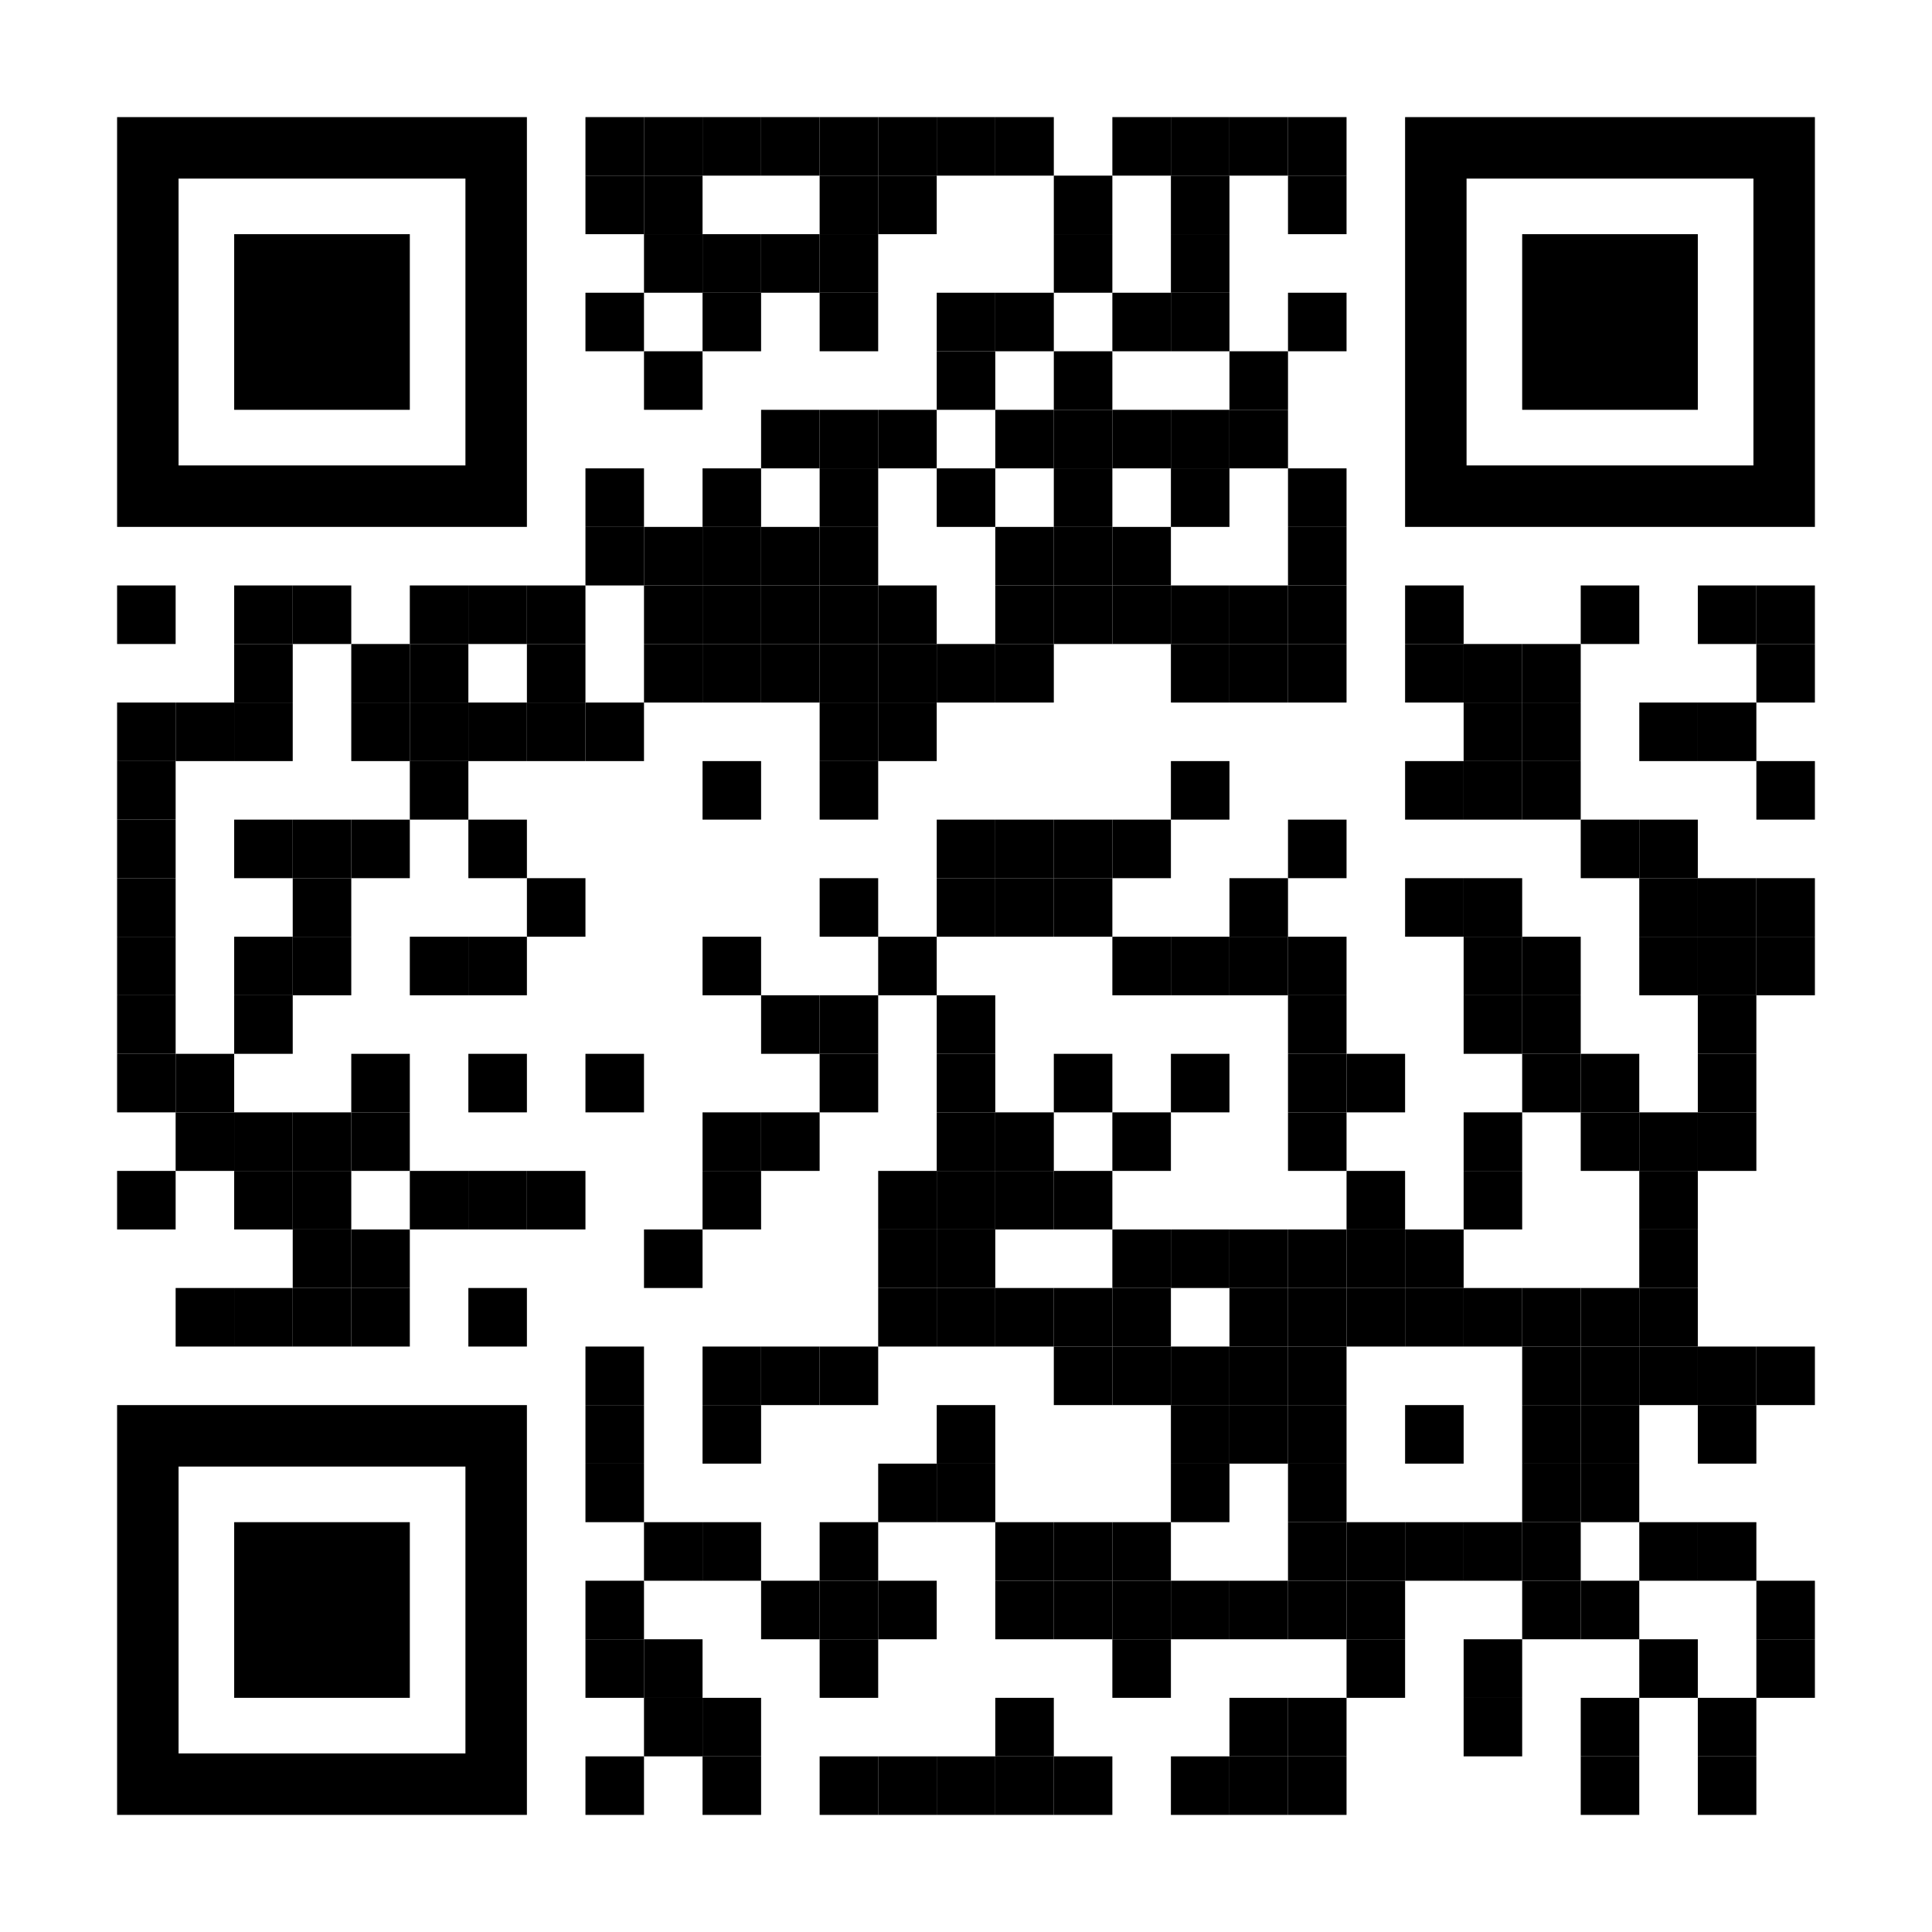<?xml version="1.0" encoding="utf-8"?>
<!DOCTYPE svg PUBLIC "-//W3C//DTD SVG 1.1//EN" "http://www.w3.org/Graphics/SVG/1.1/DTD/svg11.dtd">
<svg version="1.1" id="Layer_1" xmlns="http://www.w3.org/2000/svg" xmlns:xlink="http://www.w3.org/1999/xlink" x="0px" y="0px"
width="825px" height="825px" viewBox="0 0 825 825" enable-background="new 0 0 825 825" xml:space="preserve">
<rect x="0" y="0" width="825" height="825" fill="rgb(255,255,255)" /><g transform="translate(50,50)"><g transform="translate(200,0) scale(0.25,0.25)"><g transform="" style="fill: rgb(0, 0, 0);">
<rect width="100" height="100"/>
</g></g><g transform="translate(225,0) scale(0.25,0.25)"><g transform="" style="fill: rgb(0, 0, 0);">
<rect width="100" height="100"/>
</g></g><g transform="translate(250,0) scale(0.25,0.25)"><g transform="" style="fill: rgb(0, 0, 0);">
<rect width="100" height="100"/>
</g></g><g transform="translate(275,0) scale(0.25,0.25)"><g transform="" style="fill: rgb(0, 0, 0);">
<rect width="100" height="100"/>
</g></g><g transform="translate(300,0) scale(0.25,0.25)"><g transform="" style="fill: rgb(0, 0, 0);">
<rect width="100" height="100"/>
</g></g><g transform="translate(325,0) scale(0.25,0.25)"><g transform="" style="fill: rgb(0, 0, 0);">
<rect width="100" height="100"/>
</g></g><g transform="translate(350,0) scale(0.25,0.25)"><g transform="" style="fill: rgb(0, 0, 0);">
<rect width="100" height="100"/>
</g></g><g transform="translate(375,0) scale(0.25,0.25)"><g transform="" style="fill: rgb(0, 0, 0);">
<rect width="100" height="100"/>
</g></g><g transform="translate(425,0) scale(0.25,0.25)"><g transform="" style="fill: rgb(0, 0, 0);">
<rect width="100" height="100"/>
</g></g><g transform="translate(450,0) scale(0.25,0.25)"><g transform="" style="fill: rgb(0, 0, 0);">
<rect width="100" height="100"/>
</g></g><g transform="translate(475,0) scale(0.25,0.25)"><g transform="" style="fill: rgb(0, 0, 0);">
<rect width="100" height="100"/>
</g></g><g transform="translate(500,0) scale(0.25,0.25)"><g transform="" style="fill: rgb(0, 0, 0);">
<rect width="100" height="100"/>
</g></g><g transform="translate(200,25) scale(0.25,0.25)"><g transform="" style="fill: rgb(0, 0, 0);">
<rect width="100" height="100"/>
</g></g><g transform="translate(225,25) scale(0.25,0.25)"><g transform="" style="fill: rgb(0, 0, 0);">
<rect width="100" height="100"/>
</g></g><g transform="translate(300,25) scale(0.25,0.25)"><g transform="" style="fill: rgb(0, 0, 0);">
<rect width="100" height="100"/>
</g></g><g transform="translate(325,25) scale(0.25,0.25)"><g transform="" style="fill: rgb(0, 0, 0);">
<rect width="100" height="100"/>
</g></g><g transform="translate(400,25) scale(0.25,0.25)"><g transform="" style="fill: rgb(0, 0, 0);">
<rect width="100" height="100"/>
</g></g><g transform="translate(450,25) scale(0.25,0.25)"><g transform="" style="fill: rgb(0, 0, 0);">
<rect width="100" height="100"/>
</g></g><g transform="translate(500,25) scale(0.25,0.25)"><g transform="" style="fill: rgb(0, 0, 0);">
<rect width="100" height="100"/>
</g></g><g transform="translate(225,50) scale(0.25,0.25)"><g transform="" style="fill: rgb(0, 0, 0);">
<rect width="100" height="100"/>
</g></g><g transform="translate(250,50) scale(0.25,0.25)"><g transform="" style="fill: rgb(0, 0, 0);">
<rect width="100" height="100"/>
</g></g><g transform="translate(275,50) scale(0.25,0.25)"><g transform="" style="fill: rgb(0, 0, 0);">
<rect width="100" height="100"/>
</g></g><g transform="translate(300,50) scale(0.25,0.25)"><g transform="" style="fill: rgb(0, 0, 0);">
<rect width="100" height="100"/>
</g></g><g transform="translate(400,50) scale(0.25,0.25)"><g transform="" style="fill: rgb(0, 0, 0);">
<rect width="100" height="100"/>
</g></g><g transform="translate(450,50) scale(0.25,0.25)"><g transform="" style="fill: rgb(0, 0, 0);">
<rect width="100" height="100"/>
</g></g><g transform="translate(200,75) scale(0.25,0.25)"><g transform="" style="fill: rgb(0, 0, 0);">
<rect width="100" height="100"/>
</g></g><g transform="translate(250,75) scale(0.25,0.25)"><g transform="" style="fill: rgb(0, 0, 0);">
<rect width="100" height="100"/>
</g></g><g transform="translate(300,75) scale(0.25,0.25)"><g transform="" style="fill: rgb(0, 0, 0);">
<rect width="100" height="100"/>
</g></g><g transform="translate(350,75) scale(0.25,0.25)"><g transform="" style="fill: rgb(0, 0, 0);">
<rect width="100" height="100"/>
</g></g><g transform="translate(375,75) scale(0.25,0.25)"><g transform="" style="fill: rgb(0, 0, 0);">
<rect width="100" height="100"/>
</g></g><g transform="translate(425,75) scale(0.25,0.25)"><g transform="" style="fill: rgb(0, 0, 0);">
<rect width="100" height="100"/>
</g></g><g transform="translate(450,75) scale(0.25,0.25)"><g transform="" style="fill: rgb(0, 0, 0);">
<rect width="100" height="100"/>
</g></g><g transform="translate(500,75) scale(0.25,0.25)"><g transform="" style="fill: rgb(0, 0, 0);">
<rect width="100" height="100"/>
</g></g><g transform="translate(225,100) scale(0.25,0.25)"><g transform="" style="fill: rgb(0, 0, 0);">
<rect width="100" height="100"/>
</g></g><g transform="translate(350,100) scale(0.25,0.25)"><g transform="" style="fill: rgb(0, 0, 0);">
<rect width="100" height="100"/>
</g></g><g transform="translate(400,100) scale(0.25,0.25)"><g transform="" style="fill: rgb(0, 0, 0);">
<rect width="100" height="100"/>
</g></g><g transform="translate(475,100) scale(0.25,0.25)"><g transform="" style="fill: rgb(0, 0, 0);">
<rect width="100" height="100"/>
</g></g><g transform="translate(275,125) scale(0.25,0.25)"><g transform="" style="fill: rgb(0, 0, 0);">
<rect width="100" height="100"/>
</g></g><g transform="translate(300,125) scale(0.25,0.25)"><g transform="" style="fill: rgb(0, 0, 0);">
<rect width="100" height="100"/>
</g></g><g transform="translate(325,125) scale(0.25,0.25)"><g transform="" style="fill: rgb(0, 0, 0);">
<rect width="100" height="100"/>
</g></g><g transform="translate(375,125) scale(0.25,0.25)"><g transform="" style="fill: rgb(0, 0, 0);">
<rect width="100" height="100"/>
</g></g><g transform="translate(400,125) scale(0.25,0.25)"><g transform="" style="fill: rgb(0, 0, 0);">
<rect width="100" height="100"/>
</g></g><g transform="translate(425,125) scale(0.25,0.25)"><g transform="" style="fill: rgb(0, 0, 0);">
<rect width="100" height="100"/>
</g></g><g transform="translate(450,125) scale(0.25,0.25)"><g transform="" style="fill: rgb(0, 0, 0);">
<rect width="100" height="100"/>
</g></g><g transform="translate(475,125) scale(0.25,0.25)"><g transform="" style="fill: rgb(0, 0, 0);">
<rect width="100" height="100"/>
</g></g><g transform="translate(200,150) scale(0.25,0.25)"><g transform="" style="fill: rgb(0, 0, 0);">
<rect width="100" height="100"/>
</g></g><g transform="translate(250,150) scale(0.25,0.25)"><g transform="" style="fill: rgb(0, 0, 0);">
<rect width="100" height="100"/>
</g></g><g transform="translate(300,150) scale(0.25,0.25)"><g transform="" style="fill: rgb(0, 0, 0);">
<rect width="100" height="100"/>
</g></g><g transform="translate(350,150) scale(0.25,0.25)"><g transform="" style="fill: rgb(0, 0, 0);">
<rect width="100" height="100"/>
</g></g><g transform="translate(400,150) scale(0.25,0.25)"><g transform="" style="fill: rgb(0, 0, 0);">
<rect width="100" height="100"/>
</g></g><g transform="translate(450,150) scale(0.25,0.25)"><g transform="" style="fill: rgb(0, 0, 0);">
<rect width="100" height="100"/>
</g></g><g transform="translate(500,150) scale(0.25,0.25)"><g transform="" style="fill: rgb(0, 0, 0);">
<rect width="100" height="100"/>
</g></g><g transform="translate(200,175) scale(0.25,0.25)"><g transform="" style="fill: rgb(0, 0, 0);">
<rect width="100" height="100"/>
</g></g><g transform="translate(225,175) scale(0.25,0.25)"><g transform="" style="fill: rgb(0, 0, 0);">
<rect width="100" height="100"/>
</g></g><g transform="translate(250,175) scale(0.25,0.25)"><g transform="" style="fill: rgb(0, 0, 0);">
<rect width="100" height="100"/>
</g></g><g transform="translate(275,175) scale(0.25,0.25)"><g transform="" style="fill: rgb(0, 0, 0);">
<rect width="100" height="100"/>
</g></g><g transform="translate(300,175) scale(0.25,0.25)"><g transform="" style="fill: rgb(0, 0, 0);">
<rect width="100" height="100"/>
</g></g><g transform="translate(375,175) scale(0.25,0.25)"><g transform="" style="fill: rgb(0, 0, 0);">
<rect width="100" height="100"/>
</g></g><g transform="translate(400,175) scale(0.25,0.25)"><g transform="" style="fill: rgb(0, 0, 0);">
<rect width="100" height="100"/>
</g></g><g transform="translate(425,175) scale(0.25,0.25)"><g transform="" style="fill: rgb(0, 0, 0);">
<rect width="100" height="100"/>
</g></g><g transform="translate(500,175) scale(0.25,0.25)"><g transform="" style="fill: rgb(0, 0, 0);">
<rect width="100" height="100"/>
</g></g><g transform="translate(0,200) scale(0.25,0.25)"><g transform="" style="fill: rgb(0, 0, 0);">
<rect width="100" height="100"/>
</g></g><g transform="translate(50,200) scale(0.25,0.25)"><g transform="" style="fill: rgb(0, 0, 0);">
<rect width="100" height="100"/>
</g></g><g transform="translate(75,200) scale(0.25,0.25)"><g transform="" style="fill: rgb(0, 0, 0);">
<rect width="100" height="100"/>
</g></g><g transform="translate(125,200) scale(0.25,0.25)"><g transform="" style="fill: rgb(0, 0, 0);">
<rect width="100" height="100"/>
</g></g><g transform="translate(150,200) scale(0.25,0.25)"><g transform="" style="fill: rgb(0, 0, 0);">
<rect width="100" height="100"/>
</g></g><g transform="translate(175,200) scale(0.25,0.25)"><g transform="" style="fill: rgb(0, 0, 0);">
<rect width="100" height="100"/>
</g></g><g transform="translate(225,200) scale(0.25,0.25)"><g transform="" style="fill: rgb(0, 0, 0);">
<rect width="100" height="100"/>
</g></g><g transform="translate(250,200) scale(0.25,0.25)"><g transform="" style="fill: rgb(0, 0, 0);">
<rect width="100" height="100"/>
</g></g><g transform="translate(275,200) scale(0.25,0.25)"><g transform="" style="fill: rgb(0, 0, 0);">
<rect width="100" height="100"/>
</g></g><g transform="translate(300,200) scale(0.25,0.25)"><g transform="" style="fill: rgb(0, 0, 0);">
<rect width="100" height="100"/>
</g></g><g transform="translate(325,200) scale(0.25,0.25)"><g transform="" style="fill: rgb(0, 0, 0);">
<rect width="100" height="100"/>
</g></g><g transform="translate(375,200) scale(0.25,0.25)"><g transform="" style="fill: rgb(0, 0, 0);">
<rect width="100" height="100"/>
</g></g><g transform="translate(400,200) scale(0.25,0.25)"><g transform="" style="fill: rgb(0, 0, 0);">
<rect width="100" height="100"/>
</g></g><g transform="translate(425,200) scale(0.25,0.25)"><g transform="" style="fill: rgb(0, 0, 0);">
<rect width="100" height="100"/>
</g></g><g transform="translate(450,200) scale(0.25,0.25)"><g transform="" style="fill: rgb(0, 0, 0);">
<rect width="100" height="100"/>
</g></g><g transform="translate(475,200) scale(0.25,0.25)"><g transform="" style="fill: rgb(0, 0, 0);">
<rect width="100" height="100"/>
</g></g><g transform="translate(500,200) scale(0.25,0.25)"><g transform="" style="fill: rgb(0, 0, 0);">
<rect width="100" height="100"/>
</g></g><g transform="translate(550,200) scale(0.25,0.25)"><g transform="" style="fill: rgb(0, 0, 0);">
<rect width="100" height="100"/>
</g></g><g transform="translate(625,200) scale(0.25,0.25)"><g transform="" style="fill: rgb(0, 0, 0);">
<rect width="100" height="100"/>
</g></g><g transform="translate(675,200) scale(0.25,0.25)"><g transform="" style="fill: rgb(0, 0, 0);">
<rect width="100" height="100"/>
</g></g><g transform="translate(700,200) scale(0.25,0.25)"><g transform="" style="fill: rgb(0, 0, 0);">
<rect width="100" height="100"/>
</g></g><g transform="translate(50,225) scale(0.25,0.25)"><g transform="" style="fill: rgb(0, 0, 0);">
<rect width="100" height="100"/>
</g></g><g transform="translate(100,225) scale(0.25,0.25)"><g transform="" style="fill: rgb(0, 0, 0);">
<rect width="100" height="100"/>
</g></g><g transform="translate(125,225) scale(0.25,0.25)"><g transform="" style="fill: rgb(0, 0, 0);">
<rect width="100" height="100"/>
</g></g><g transform="translate(175,225) scale(0.25,0.25)"><g transform="" style="fill: rgb(0, 0, 0);">
<rect width="100" height="100"/>
</g></g><g transform="translate(225,225) scale(0.25,0.25)"><g transform="" style="fill: rgb(0, 0, 0);">
<rect width="100" height="100"/>
</g></g><g transform="translate(250,225) scale(0.25,0.25)"><g transform="" style="fill: rgb(0, 0, 0);">
<rect width="100" height="100"/>
</g></g><g transform="translate(275,225) scale(0.25,0.25)"><g transform="" style="fill: rgb(0, 0, 0);">
<rect width="100" height="100"/>
</g></g><g transform="translate(300,225) scale(0.25,0.25)"><g transform="" style="fill: rgb(0, 0, 0);">
<rect width="100" height="100"/>
</g></g><g transform="translate(325,225) scale(0.25,0.25)"><g transform="" style="fill: rgb(0, 0, 0);">
<rect width="100" height="100"/>
</g></g><g transform="translate(350,225) scale(0.25,0.25)"><g transform="" style="fill: rgb(0, 0, 0);">
<rect width="100" height="100"/>
</g></g><g transform="translate(375,225) scale(0.25,0.25)"><g transform="" style="fill: rgb(0, 0, 0);">
<rect width="100" height="100"/>
</g></g><g transform="translate(450,225) scale(0.25,0.25)"><g transform="" style="fill: rgb(0, 0, 0);">
<rect width="100" height="100"/>
</g></g><g transform="translate(475,225) scale(0.25,0.25)"><g transform="" style="fill: rgb(0, 0, 0);">
<rect width="100" height="100"/>
</g></g><g transform="translate(500,225) scale(0.25,0.25)"><g transform="" style="fill: rgb(0, 0, 0);">
<rect width="100" height="100"/>
</g></g><g transform="translate(550,225) scale(0.25,0.25)"><g transform="" style="fill: rgb(0, 0, 0);">
<rect width="100" height="100"/>
</g></g><g transform="translate(575,225) scale(0.25,0.25)"><g transform="" style="fill: rgb(0, 0, 0);">
<rect width="100" height="100"/>
</g></g><g transform="translate(600,225) scale(0.25,0.25)"><g transform="" style="fill: rgb(0, 0, 0);">
<rect width="100" height="100"/>
</g></g><g transform="translate(700,225) scale(0.25,0.25)"><g transform="" style="fill: rgb(0, 0, 0);">
<rect width="100" height="100"/>
</g></g><g transform="translate(0,250) scale(0.25,0.25)"><g transform="" style="fill: rgb(0, 0, 0);">
<rect width="100" height="100"/>
</g></g><g transform="translate(25,250) scale(0.25,0.25)"><g transform="" style="fill: rgb(0, 0, 0);">
<rect width="100" height="100"/>
</g></g><g transform="translate(50,250) scale(0.25,0.25)"><g transform="" style="fill: rgb(0, 0, 0);">
<rect width="100" height="100"/>
</g></g><g transform="translate(100,250) scale(0.25,0.25)"><g transform="" style="fill: rgb(0, 0, 0);">
<rect width="100" height="100"/>
</g></g><g transform="translate(125,250) scale(0.25,0.25)"><g transform="" style="fill: rgb(0, 0, 0);">
<rect width="100" height="100"/>
</g></g><g transform="translate(150,250) scale(0.25,0.25)"><g transform="" style="fill: rgb(0, 0, 0);">
<rect width="100" height="100"/>
</g></g><g transform="translate(175,250) scale(0.25,0.25)"><g transform="" style="fill: rgb(0, 0, 0);">
<rect width="100" height="100"/>
</g></g><g transform="translate(200,250) scale(0.25,0.25)"><g transform="" style="fill: rgb(0, 0, 0);">
<rect width="100" height="100"/>
</g></g><g transform="translate(300,250) scale(0.25,0.25)"><g transform="" style="fill: rgb(0, 0, 0);">
<rect width="100" height="100"/>
</g></g><g transform="translate(325,250) scale(0.25,0.25)"><g transform="" style="fill: rgb(0, 0, 0);">
<rect width="100" height="100"/>
</g></g><g transform="translate(575,250) scale(0.25,0.25)"><g transform="" style="fill: rgb(0, 0, 0);">
<rect width="100" height="100"/>
</g></g><g transform="translate(600,250) scale(0.25,0.25)"><g transform="" style="fill: rgb(0, 0, 0);">
<rect width="100" height="100"/>
</g></g><g transform="translate(650,250) scale(0.25,0.25)"><g transform="" style="fill: rgb(0, 0, 0);">
<rect width="100" height="100"/>
</g></g><g transform="translate(675,250) scale(0.25,0.25)"><g transform="" style="fill: rgb(0, 0, 0);">
<rect width="100" height="100"/>
</g></g><g transform="translate(0,275) scale(0.25,0.25)"><g transform="" style="fill: rgb(0, 0, 0);">
<rect width="100" height="100"/>
</g></g><g transform="translate(125,275) scale(0.25,0.25)"><g transform="" style="fill: rgb(0, 0, 0);">
<rect width="100" height="100"/>
</g></g><g transform="translate(250,275) scale(0.25,0.25)"><g transform="" style="fill: rgb(0, 0, 0);">
<rect width="100" height="100"/>
</g></g><g transform="translate(300,275) scale(0.25,0.25)"><g transform="" style="fill: rgb(0, 0, 0);">
<rect width="100" height="100"/>
</g></g><g transform="translate(450,275) scale(0.25,0.25)"><g transform="" style="fill: rgb(0, 0, 0);">
<rect width="100" height="100"/>
</g></g><g transform="translate(550,275) scale(0.25,0.25)"><g transform="" style="fill: rgb(0, 0, 0);">
<rect width="100" height="100"/>
</g></g><g transform="translate(575,275) scale(0.25,0.25)"><g transform="" style="fill: rgb(0, 0, 0);">
<rect width="100" height="100"/>
</g></g><g transform="translate(600,275) scale(0.25,0.25)"><g transform="" style="fill: rgb(0, 0, 0);">
<rect width="100" height="100"/>
</g></g><g transform="translate(700,275) scale(0.25,0.25)"><g transform="" style="fill: rgb(0, 0, 0);">
<rect width="100" height="100"/>
</g></g><g transform="translate(0,300) scale(0.25,0.25)"><g transform="" style="fill: rgb(0, 0, 0);">
<rect width="100" height="100"/>
</g></g><g transform="translate(50,300) scale(0.25,0.25)"><g transform="" style="fill: rgb(0, 0, 0);">
<rect width="100" height="100"/>
</g></g><g transform="translate(75,300) scale(0.25,0.25)"><g transform="" style="fill: rgb(0, 0, 0);">
<rect width="100" height="100"/>
</g></g><g transform="translate(100,300) scale(0.25,0.25)"><g transform="" style="fill: rgb(0, 0, 0);">
<rect width="100" height="100"/>
</g></g><g transform="translate(150,300) scale(0.25,0.25)"><g transform="" style="fill: rgb(0, 0, 0);">
<rect width="100" height="100"/>
</g></g><g transform="translate(350,300) scale(0.25,0.25)"><g transform="" style="fill: rgb(0, 0, 0);">
<rect width="100" height="100"/>
</g></g><g transform="translate(375,300) scale(0.25,0.25)"><g transform="" style="fill: rgb(0, 0, 0);">
<rect width="100" height="100"/>
</g></g><g transform="translate(400,300) scale(0.25,0.25)"><g transform="" style="fill: rgb(0, 0, 0);">
<rect width="100" height="100"/>
</g></g><g transform="translate(425,300) scale(0.25,0.25)"><g transform="" style="fill: rgb(0, 0, 0);">
<rect width="100" height="100"/>
</g></g><g transform="translate(500,300) scale(0.25,0.25)"><g transform="" style="fill: rgb(0, 0, 0);">
<rect width="100" height="100"/>
</g></g><g transform="translate(625,300) scale(0.25,0.25)"><g transform="" style="fill: rgb(0, 0, 0);">
<rect width="100" height="100"/>
</g></g><g transform="translate(650,300) scale(0.25,0.25)"><g transform="" style="fill: rgb(0, 0, 0);">
<rect width="100" height="100"/>
</g></g><g transform="translate(0,325) scale(0.25,0.25)"><g transform="" style="fill: rgb(0, 0, 0);">
<rect width="100" height="100"/>
</g></g><g transform="translate(75,325) scale(0.25,0.25)"><g transform="" style="fill: rgb(0, 0, 0);">
<rect width="100" height="100"/>
</g></g><g transform="translate(175,325) scale(0.25,0.25)"><g transform="" style="fill: rgb(0, 0, 0);">
<rect width="100" height="100"/>
</g></g><g transform="translate(300,325) scale(0.25,0.25)"><g transform="" style="fill: rgb(0, 0, 0);">
<rect width="100" height="100"/>
</g></g><g transform="translate(350,325) scale(0.25,0.25)"><g transform="" style="fill: rgb(0, 0, 0);">
<rect width="100" height="100"/>
</g></g><g transform="translate(375,325) scale(0.25,0.25)"><g transform="" style="fill: rgb(0, 0, 0);">
<rect width="100" height="100"/>
</g></g><g transform="translate(400,325) scale(0.25,0.25)"><g transform="" style="fill: rgb(0, 0, 0);">
<rect width="100" height="100"/>
</g></g><g transform="translate(475,325) scale(0.25,0.25)"><g transform="" style="fill: rgb(0, 0, 0);">
<rect width="100" height="100"/>
</g></g><g transform="translate(550,325) scale(0.25,0.25)"><g transform="" style="fill: rgb(0, 0, 0);">
<rect width="100" height="100"/>
</g></g><g transform="translate(575,325) scale(0.25,0.25)"><g transform="" style="fill: rgb(0, 0, 0);">
<rect width="100" height="100"/>
</g></g><g transform="translate(650,325) scale(0.25,0.25)"><g transform="" style="fill: rgb(0, 0, 0);">
<rect width="100" height="100"/>
</g></g><g transform="translate(675,325) scale(0.25,0.25)"><g transform="" style="fill: rgb(0, 0, 0);">
<rect width="100" height="100"/>
</g></g><g transform="translate(700,325) scale(0.25,0.25)"><g transform="" style="fill: rgb(0, 0, 0);">
<rect width="100" height="100"/>
</g></g><g transform="translate(0,350) scale(0.25,0.25)"><g transform="" style="fill: rgb(0, 0, 0);">
<rect width="100" height="100"/>
</g></g><g transform="translate(50,350) scale(0.25,0.25)"><g transform="" style="fill: rgb(0, 0, 0);">
<rect width="100" height="100"/>
</g></g><g transform="translate(75,350) scale(0.25,0.25)"><g transform="" style="fill: rgb(0, 0, 0);">
<rect width="100" height="100"/>
</g></g><g transform="translate(125,350) scale(0.25,0.25)"><g transform="" style="fill: rgb(0, 0, 0);">
<rect width="100" height="100"/>
</g></g><g transform="translate(150,350) scale(0.25,0.25)"><g transform="" style="fill: rgb(0, 0, 0);">
<rect width="100" height="100"/>
</g></g><g transform="translate(250,350) scale(0.25,0.25)"><g transform="" style="fill: rgb(0, 0, 0);">
<rect width="100" height="100"/>
</g></g><g transform="translate(325,350) scale(0.25,0.25)"><g transform="" style="fill: rgb(0, 0, 0);">
<rect width="100" height="100"/>
</g></g><g transform="translate(425,350) scale(0.25,0.25)"><g transform="" style="fill: rgb(0, 0, 0);">
<rect width="100" height="100"/>
</g></g><g transform="translate(450,350) scale(0.25,0.25)"><g transform="" style="fill: rgb(0, 0, 0);">
<rect width="100" height="100"/>
</g></g><g transform="translate(475,350) scale(0.25,0.25)"><g transform="" style="fill: rgb(0, 0, 0);">
<rect width="100" height="100"/>
</g></g><g transform="translate(500,350) scale(0.25,0.25)"><g transform="" style="fill: rgb(0, 0, 0);">
<rect width="100" height="100"/>
</g></g><g transform="translate(575,350) scale(0.25,0.25)"><g transform="" style="fill: rgb(0, 0, 0);">
<rect width="100" height="100"/>
</g></g><g transform="translate(600,350) scale(0.25,0.25)"><g transform="" style="fill: rgb(0, 0, 0);">
<rect width="100" height="100"/>
</g></g><g transform="translate(650,350) scale(0.25,0.25)"><g transform="" style="fill: rgb(0, 0, 0);">
<rect width="100" height="100"/>
</g></g><g transform="translate(675,350) scale(0.25,0.25)"><g transform="" style="fill: rgb(0, 0, 0);">
<rect width="100" height="100"/>
</g></g><g transform="translate(700,350) scale(0.25,0.25)"><g transform="" style="fill: rgb(0, 0, 0);">
<rect width="100" height="100"/>
</g></g><g transform="translate(0,375) scale(0.25,0.25)"><g transform="" style="fill: rgb(0, 0, 0);">
<rect width="100" height="100"/>
</g></g><g transform="translate(50,375) scale(0.25,0.25)"><g transform="" style="fill: rgb(0, 0, 0);">
<rect width="100" height="100"/>
</g></g><g transform="translate(275,375) scale(0.25,0.25)"><g transform="" style="fill: rgb(0, 0, 0);">
<rect width="100" height="100"/>
</g></g><g transform="translate(300,375) scale(0.25,0.25)"><g transform="" style="fill: rgb(0, 0, 0);">
<rect width="100" height="100"/>
</g></g><g transform="translate(350,375) scale(0.25,0.25)"><g transform="" style="fill: rgb(0, 0, 0);">
<rect width="100" height="100"/>
</g></g><g transform="translate(500,375) scale(0.25,0.25)"><g transform="" style="fill: rgb(0, 0, 0);">
<rect width="100" height="100"/>
</g></g><g transform="translate(575,375) scale(0.25,0.25)"><g transform="" style="fill: rgb(0, 0, 0);">
<rect width="100" height="100"/>
</g></g><g transform="translate(600,375) scale(0.25,0.25)"><g transform="" style="fill: rgb(0, 0, 0);">
<rect width="100" height="100"/>
</g></g><g transform="translate(675,375) scale(0.25,0.25)"><g transform="" style="fill: rgb(0, 0, 0);">
<rect width="100" height="100"/>
</g></g><g transform="translate(0,400) scale(0.25,0.25)"><g transform="" style="fill: rgb(0, 0, 0);">
<rect width="100" height="100"/>
</g></g><g transform="translate(25,400) scale(0.25,0.25)"><g transform="" style="fill: rgb(0, 0, 0);">
<rect width="100" height="100"/>
</g></g><g transform="translate(100,400) scale(0.25,0.25)"><g transform="" style="fill: rgb(0, 0, 0);">
<rect width="100" height="100"/>
</g></g><g transform="translate(150,400) scale(0.25,0.25)"><g transform="" style="fill: rgb(0, 0, 0);">
<rect width="100" height="100"/>
</g></g><g transform="translate(200,400) scale(0.25,0.25)"><g transform="" style="fill: rgb(0, 0, 0);">
<rect width="100" height="100"/>
</g></g><g transform="translate(300,400) scale(0.25,0.25)"><g transform="" style="fill: rgb(0, 0, 0);">
<rect width="100" height="100"/>
</g></g><g transform="translate(350,400) scale(0.25,0.25)"><g transform="" style="fill: rgb(0, 0, 0);">
<rect width="100" height="100"/>
</g></g><g transform="translate(400,400) scale(0.25,0.25)"><g transform="" style="fill: rgb(0, 0, 0);">
<rect width="100" height="100"/>
</g></g><g transform="translate(450,400) scale(0.25,0.25)"><g transform="" style="fill: rgb(0, 0, 0);">
<rect width="100" height="100"/>
</g></g><g transform="translate(500,400) scale(0.25,0.25)"><g transform="" style="fill: rgb(0, 0, 0);">
<rect width="100" height="100"/>
</g></g><g transform="translate(525,400) scale(0.25,0.25)"><g transform="" style="fill: rgb(0, 0, 0);">
<rect width="100" height="100"/>
</g></g><g transform="translate(600,400) scale(0.25,0.25)"><g transform="" style="fill: rgb(0, 0, 0);">
<rect width="100" height="100"/>
</g></g><g transform="translate(625,400) scale(0.25,0.25)"><g transform="" style="fill: rgb(0, 0, 0);">
<rect width="100" height="100"/>
</g></g><g transform="translate(675,400) scale(0.25,0.25)"><g transform="" style="fill: rgb(0, 0, 0);">
<rect width="100" height="100"/>
</g></g><g transform="translate(25,425) scale(0.25,0.25)"><g transform="" style="fill: rgb(0, 0, 0);">
<rect width="100" height="100"/>
</g></g><g transform="translate(50,425) scale(0.25,0.25)"><g transform="" style="fill: rgb(0, 0, 0);">
<rect width="100" height="100"/>
</g></g><g transform="translate(75,425) scale(0.25,0.25)"><g transform="" style="fill: rgb(0, 0, 0);">
<rect width="100" height="100"/>
</g></g><g transform="translate(100,425) scale(0.25,0.25)"><g transform="" style="fill: rgb(0, 0, 0);">
<rect width="100" height="100"/>
</g></g><g transform="translate(250,425) scale(0.25,0.25)"><g transform="" style="fill: rgb(0, 0, 0);">
<rect width="100" height="100"/>
</g></g><g transform="translate(275,425) scale(0.25,0.25)"><g transform="" style="fill: rgb(0, 0, 0);">
<rect width="100" height="100"/>
</g></g><g transform="translate(350,425) scale(0.25,0.25)"><g transform="" style="fill: rgb(0, 0, 0);">
<rect width="100" height="100"/>
</g></g><g transform="translate(375,425) scale(0.25,0.25)"><g transform="" style="fill: rgb(0, 0, 0);">
<rect width="100" height="100"/>
</g></g><g transform="translate(425,425) scale(0.25,0.25)"><g transform="" style="fill: rgb(0, 0, 0);">
<rect width="100" height="100"/>
</g></g><g transform="translate(500,425) scale(0.25,0.25)"><g transform="" style="fill: rgb(0, 0, 0);">
<rect width="100" height="100"/>
</g></g><g transform="translate(575,425) scale(0.25,0.25)"><g transform="" style="fill: rgb(0, 0, 0);">
<rect width="100" height="100"/>
</g></g><g transform="translate(625,425) scale(0.25,0.25)"><g transform="" style="fill: rgb(0, 0, 0);">
<rect width="100" height="100"/>
</g></g><g transform="translate(650,425) scale(0.25,0.25)"><g transform="" style="fill: rgb(0, 0, 0);">
<rect width="100" height="100"/>
</g></g><g transform="translate(675,425) scale(0.25,0.25)"><g transform="" style="fill: rgb(0, 0, 0);">
<rect width="100" height="100"/>
</g></g><g transform="translate(0,450) scale(0.25,0.25)"><g transform="" style="fill: rgb(0, 0, 0);">
<rect width="100" height="100"/>
</g></g><g transform="translate(50,450) scale(0.25,0.25)"><g transform="" style="fill: rgb(0, 0, 0);">
<rect width="100" height="100"/>
</g></g><g transform="translate(75,450) scale(0.25,0.25)"><g transform="" style="fill: rgb(0, 0, 0);">
<rect width="100" height="100"/>
</g></g><g transform="translate(125,450) scale(0.25,0.25)"><g transform="" style="fill: rgb(0, 0, 0);">
<rect width="100" height="100"/>
</g></g><g transform="translate(150,450) scale(0.25,0.25)"><g transform="" style="fill: rgb(0, 0, 0);">
<rect width="100" height="100"/>
</g></g><g transform="translate(175,450) scale(0.25,0.25)"><g transform="" style="fill: rgb(0, 0, 0);">
<rect width="100" height="100"/>
</g></g><g transform="translate(250,450) scale(0.25,0.25)"><g transform="" style="fill: rgb(0, 0, 0);">
<rect width="100" height="100"/>
</g></g><g transform="translate(325,450) scale(0.25,0.25)"><g transform="" style="fill: rgb(0, 0, 0);">
<rect width="100" height="100"/>
</g></g><g transform="translate(350,450) scale(0.25,0.25)"><g transform="" style="fill: rgb(0, 0, 0);">
<rect width="100" height="100"/>
</g></g><g transform="translate(375,450) scale(0.25,0.25)"><g transform="" style="fill: rgb(0, 0, 0);">
<rect width="100" height="100"/>
</g></g><g transform="translate(400,450) scale(0.25,0.25)"><g transform="" style="fill: rgb(0, 0, 0);">
<rect width="100" height="100"/>
</g></g><g transform="translate(525,450) scale(0.25,0.25)"><g transform="" style="fill: rgb(0, 0, 0);">
<rect width="100" height="100"/>
</g></g><g transform="translate(575,450) scale(0.25,0.25)"><g transform="" style="fill: rgb(0, 0, 0);">
<rect width="100" height="100"/>
</g></g><g transform="translate(650,450) scale(0.25,0.25)"><g transform="" style="fill: rgb(0, 0, 0);">
<rect width="100" height="100"/>
</g></g><g transform="translate(75,475) scale(0.25,0.25)"><g transform="" style="fill: rgb(0, 0, 0);">
<rect width="100" height="100"/>
</g></g><g transform="translate(100,475) scale(0.25,0.25)"><g transform="" style="fill: rgb(0, 0, 0);">
<rect width="100" height="100"/>
</g></g><g transform="translate(225,475) scale(0.25,0.25)"><g transform="" style="fill: rgb(0, 0, 0);">
<rect width="100" height="100"/>
</g></g><g transform="translate(325,475) scale(0.25,0.25)"><g transform="" style="fill: rgb(0, 0, 0);">
<rect width="100" height="100"/>
</g></g><g transform="translate(350,475) scale(0.25,0.25)"><g transform="" style="fill: rgb(0, 0, 0);">
<rect width="100" height="100"/>
</g></g><g transform="translate(425,475) scale(0.25,0.25)"><g transform="" style="fill: rgb(0, 0, 0);">
<rect width="100" height="100"/>
</g></g><g transform="translate(450,475) scale(0.25,0.25)"><g transform="" style="fill: rgb(0, 0, 0);">
<rect width="100" height="100"/>
</g></g><g transform="translate(475,475) scale(0.25,0.25)"><g transform="" style="fill: rgb(0, 0, 0);">
<rect width="100" height="100"/>
</g></g><g transform="translate(500,475) scale(0.25,0.25)"><g transform="" style="fill: rgb(0, 0, 0);">
<rect width="100" height="100"/>
</g></g><g transform="translate(525,475) scale(0.25,0.25)"><g transform="" style="fill: rgb(0, 0, 0);">
<rect width="100" height="100"/>
</g></g><g transform="translate(550,475) scale(0.25,0.25)"><g transform="" style="fill: rgb(0, 0, 0);">
<rect width="100" height="100"/>
</g></g><g transform="translate(650,475) scale(0.25,0.25)"><g transform="" style="fill: rgb(0, 0, 0);">
<rect width="100" height="100"/>
</g></g><g transform="translate(25,500) scale(0.25,0.25)"><g transform="" style="fill: rgb(0, 0, 0);">
<rect width="100" height="100"/>
</g></g><g transform="translate(50,500) scale(0.25,0.25)"><g transform="" style="fill: rgb(0, 0, 0);">
<rect width="100" height="100"/>
</g></g><g transform="translate(75,500) scale(0.25,0.25)"><g transform="" style="fill: rgb(0, 0, 0);">
<rect width="100" height="100"/>
</g></g><g transform="translate(100,500) scale(0.25,0.25)"><g transform="" style="fill: rgb(0, 0, 0);">
<rect width="100" height="100"/>
</g></g><g transform="translate(150,500) scale(0.25,0.25)"><g transform="" style="fill: rgb(0, 0, 0);">
<rect width="100" height="100"/>
</g></g><g transform="translate(325,500) scale(0.25,0.25)"><g transform="" style="fill: rgb(0, 0, 0);">
<rect width="100" height="100"/>
</g></g><g transform="translate(350,500) scale(0.25,0.25)"><g transform="" style="fill: rgb(0, 0, 0);">
<rect width="100" height="100"/>
</g></g><g transform="translate(375,500) scale(0.25,0.25)"><g transform="" style="fill: rgb(0, 0, 0);">
<rect width="100" height="100"/>
</g></g><g transform="translate(400,500) scale(0.25,0.25)"><g transform="" style="fill: rgb(0, 0, 0);">
<rect width="100" height="100"/>
</g></g><g transform="translate(425,500) scale(0.25,0.25)"><g transform="" style="fill: rgb(0, 0, 0);">
<rect width="100" height="100"/>
</g></g><g transform="translate(475,500) scale(0.25,0.25)"><g transform="" style="fill: rgb(0, 0, 0);">
<rect width="100" height="100"/>
</g></g><g transform="translate(500,500) scale(0.25,0.25)"><g transform="" style="fill: rgb(0, 0, 0);">
<rect width="100" height="100"/>
</g></g><g transform="translate(525,500) scale(0.25,0.25)"><g transform="" style="fill: rgb(0, 0, 0);">
<rect width="100" height="100"/>
</g></g><g transform="translate(550,500) scale(0.25,0.25)"><g transform="" style="fill: rgb(0, 0, 0);">
<rect width="100" height="100"/>
</g></g><g transform="translate(575,500) scale(0.25,0.25)"><g transform="" style="fill: rgb(0, 0, 0);">
<rect width="100" height="100"/>
</g></g><g transform="translate(600,500) scale(0.25,0.25)"><g transform="" style="fill: rgb(0, 0, 0);">
<rect width="100" height="100"/>
</g></g><g transform="translate(625,500) scale(0.25,0.25)"><g transform="" style="fill: rgb(0, 0, 0);">
<rect width="100" height="100"/>
</g></g><g transform="translate(650,500) scale(0.25,0.25)"><g transform="" style="fill: rgb(0, 0, 0);">
<rect width="100" height="100"/>
</g></g><g transform="translate(200,525) scale(0.25,0.25)"><g transform="" style="fill: rgb(0, 0, 0);">
<rect width="100" height="100"/>
</g></g><g transform="translate(250,525) scale(0.25,0.25)"><g transform="" style="fill: rgb(0, 0, 0);">
<rect width="100" height="100"/>
</g></g><g transform="translate(275,525) scale(0.25,0.25)"><g transform="" style="fill: rgb(0, 0, 0);">
<rect width="100" height="100"/>
</g></g><g transform="translate(300,525) scale(0.25,0.25)"><g transform="" style="fill: rgb(0, 0, 0);">
<rect width="100" height="100"/>
</g></g><g transform="translate(400,525) scale(0.25,0.25)"><g transform="" style="fill: rgb(0, 0, 0);">
<rect width="100" height="100"/>
</g></g><g transform="translate(425,525) scale(0.25,0.25)"><g transform="" style="fill: rgb(0, 0, 0);">
<rect width="100" height="100"/>
</g></g><g transform="translate(450,525) scale(0.25,0.25)"><g transform="" style="fill: rgb(0, 0, 0);">
<rect width="100" height="100"/>
</g></g><g transform="translate(475,525) scale(0.25,0.25)"><g transform="" style="fill: rgb(0, 0, 0);">
<rect width="100" height="100"/>
</g></g><g transform="translate(500,525) scale(0.25,0.25)"><g transform="" style="fill: rgb(0, 0, 0);">
<rect width="100" height="100"/>
</g></g><g transform="translate(600,525) scale(0.25,0.25)"><g transform="" style="fill: rgb(0, 0, 0);">
<rect width="100" height="100"/>
</g></g><g transform="translate(625,525) scale(0.25,0.25)"><g transform="" style="fill: rgb(0, 0, 0);">
<rect width="100" height="100"/>
</g></g><g transform="translate(650,525) scale(0.25,0.25)"><g transform="" style="fill: rgb(0, 0, 0);">
<rect width="100" height="100"/>
</g></g><g transform="translate(675,525) scale(0.25,0.25)"><g transform="" style="fill: rgb(0, 0, 0);">
<rect width="100" height="100"/>
</g></g><g transform="translate(700,525) scale(0.25,0.25)"><g transform="" style="fill: rgb(0, 0, 0);">
<rect width="100" height="100"/>
</g></g><g transform="translate(200,550) scale(0.25,0.25)"><g transform="" style="fill: rgb(0, 0, 0);">
<rect width="100" height="100"/>
</g></g><g transform="translate(250,550) scale(0.25,0.25)"><g transform="" style="fill: rgb(0, 0, 0);">
<rect width="100" height="100"/>
</g></g><g transform="translate(350,550) scale(0.25,0.25)"><g transform="" style="fill: rgb(0, 0, 0);">
<rect width="100" height="100"/>
</g></g><g transform="translate(450,550) scale(0.25,0.25)"><g transform="" style="fill: rgb(0, 0, 0);">
<rect width="100" height="100"/>
</g></g><g transform="translate(475,550) scale(0.25,0.25)"><g transform="" style="fill: rgb(0, 0, 0);">
<rect width="100" height="100"/>
</g></g><g transform="translate(500,550) scale(0.25,0.25)"><g transform="" style="fill: rgb(0, 0, 0);">
<rect width="100" height="100"/>
</g></g><g transform="translate(550,550) scale(0.25,0.25)"><g transform="" style="fill: rgb(0, 0, 0);">
<rect width="100" height="100"/>
</g></g><g transform="translate(600,550) scale(0.25,0.25)"><g transform="" style="fill: rgb(0, 0, 0);">
<rect width="100" height="100"/>
</g></g><g transform="translate(625,550) scale(0.25,0.25)"><g transform="" style="fill: rgb(0, 0, 0);">
<rect width="100" height="100"/>
</g></g><g transform="translate(675,550) scale(0.25,0.25)"><g transform="" style="fill: rgb(0, 0, 0);">
<rect width="100" height="100"/>
</g></g><g transform="translate(200,575) scale(0.25,0.25)"><g transform="" style="fill: rgb(0, 0, 0);">
<rect width="100" height="100"/>
</g></g><g transform="translate(325,575) scale(0.25,0.25)"><g transform="" style="fill: rgb(0, 0, 0);">
<rect width="100" height="100"/>
</g></g><g transform="translate(350,575) scale(0.25,0.25)"><g transform="" style="fill: rgb(0, 0, 0);">
<rect width="100" height="100"/>
</g></g><g transform="translate(450,575) scale(0.25,0.25)"><g transform="" style="fill: rgb(0, 0, 0);">
<rect width="100" height="100"/>
</g></g><g transform="translate(500,575) scale(0.25,0.25)"><g transform="" style="fill: rgb(0, 0, 0);">
<rect width="100" height="100"/>
</g></g><g transform="translate(600,575) scale(0.25,0.25)"><g transform="" style="fill: rgb(0, 0, 0);">
<rect width="100" height="100"/>
</g></g><g transform="translate(625,575) scale(0.25,0.25)"><g transform="" style="fill: rgb(0, 0, 0);">
<rect width="100" height="100"/>
</g></g><g transform="translate(225,600) scale(0.25,0.25)"><g transform="" style="fill: rgb(0, 0, 0);">
<rect width="100" height="100"/>
</g></g><g transform="translate(250,600) scale(0.25,0.25)"><g transform="" style="fill: rgb(0, 0, 0);">
<rect width="100" height="100"/>
</g></g><g transform="translate(300,600) scale(0.25,0.25)"><g transform="" style="fill: rgb(0, 0, 0);">
<rect width="100" height="100"/>
</g></g><g transform="translate(375,600) scale(0.25,0.25)"><g transform="" style="fill: rgb(0, 0, 0);">
<rect width="100" height="100"/>
</g></g><g transform="translate(400,600) scale(0.25,0.25)"><g transform="" style="fill: rgb(0, 0, 0);">
<rect width="100" height="100"/>
</g></g><g transform="translate(425,600) scale(0.25,0.25)"><g transform="" style="fill: rgb(0, 0, 0);">
<rect width="100" height="100"/>
</g></g><g transform="translate(500,600) scale(0.25,0.25)"><g transform="" style="fill: rgb(0, 0, 0);">
<rect width="100" height="100"/>
</g></g><g transform="translate(525,600) scale(0.25,0.25)"><g transform="" style="fill: rgb(0, 0, 0);">
<rect width="100" height="100"/>
</g></g><g transform="translate(550,600) scale(0.25,0.25)"><g transform="" style="fill: rgb(0, 0, 0);">
<rect width="100" height="100"/>
</g></g><g transform="translate(575,600) scale(0.25,0.25)"><g transform="" style="fill: rgb(0, 0, 0);">
<rect width="100" height="100"/>
</g></g><g transform="translate(600,600) scale(0.25,0.25)"><g transform="" style="fill: rgb(0, 0, 0);">
<rect width="100" height="100"/>
</g></g><g transform="translate(650,600) scale(0.25,0.25)"><g transform="" style="fill: rgb(0, 0, 0);">
<rect width="100" height="100"/>
</g></g><g transform="translate(675,600) scale(0.25,0.25)"><g transform="" style="fill: rgb(0, 0, 0);">
<rect width="100" height="100"/>
</g></g><g transform="translate(200,625) scale(0.25,0.25)"><g transform="" style="fill: rgb(0, 0, 0);">
<rect width="100" height="100"/>
</g></g><g transform="translate(275,625) scale(0.25,0.25)"><g transform="" style="fill: rgb(0, 0, 0);">
<rect width="100" height="100"/>
</g></g><g transform="translate(300,625) scale(0.25,0.25)"><g transform="" style="fill: rgb(0, 0, 0);">
<rect width="100" height="100"/>
</g></g><g transform="translate(325,625) scale(0.25,0.25)"><g transform="" style="fill: rgb(0, 0, 0);">
<rect width="100" height="100"/>
</g></g><g transform="translate(375,625) scale(0.25,0.25)"><g transform="" style="fill: rgb(0, 0, 0);">
<rect width="100" height="100"/>
</g></g><g transform="translate(400,625) scale(0.25,0.25)"><g transform="" style="fill: rgb(0, 0, 0);">
<rect width="100" height="100"/>
</g></g><g transform="translate(425,625) scale(0.25,0.25)"><g transform="" style="fill: rgb(0, 0, 0);">
<rect width="100" height="100"/>
</g></g><g transform="translate(450,625) scale(0.25,0.25)"><g transform="" style="fill: rgb(0, 0, 0);">
<rect width="100" height="100"/>
</g></g><g transform="translate(475,625) scale(0.25,0.25)"><g transform="" style="fill: rgb(0, 0, 0);">
<rect width="100" height="100"/>
</g></g><g transform="translate(500,625) scale(0.25,0.25)"><g transform="" style="fill: rgb(0, 0, 0);">
<rect width="100" height="100"/>
</g></g><g transform="translate(525,625) scale(0.25,0.25)"><g transform="" style="fill: rgb(0, 0, 0);">
<rect width="100" height="100"/>
</g></g><g transform="translate(600,625) scale(0.25,0.25)"><g transform="" style="fill: rgb(0, 0, 0);">
<rect width="100" height="100"/>
</g></g><g transform="translate(625,625) scale(0.25,0.25)"><g transform="" style="fill: rgb(0, 0, 0);">
<rect width="100" height="100"/>
</g></g><g transform="translate(700,625) scale(0.25,0.25)"><g transform="" style="fill: rgb(0, 0, 0);">
<rect width="100" height="100"/>
</g></g><g transform="translate(200,650) scale(0.25,0.25)"><g transform="" style="fill: rgb(0, 0, 0);">
<rect width="100" height="100"/>
</g></g><g transform="translate(225,650) scale(0.25,0.25)"><g transform="" style="fill: rgb(0, 0, 0);">
<rect width="100" height="100"/>
</g></g><g transform="translate(300,650) scale(0.25,0.25)"><g transform="" style="fill: rgb(0, 0, 0);">
<rect width="100" height="100"/>
</g></g><g transform="translate(425,650) scale(0.25,0.25)"><g transform="" style="fill: rgb(0, 0, 0);">
<rect width="100" height="100"/>
</g></g><g transform="translate(525,650) scale(0.25,0.25)"><g transform="" style="fill: rgb(0, 0, 0);">
<rect width="100" height="100"/>
</g></g><g transform="translate(575,650) scale(0.25,0.25)"><g transform="" style="fill: rgb(0, 0, 0);">
<rect width="100" height="100"/>
</g></g><g transform="translate(650,650) scale(0.25,0.25)"><g transform="" style="fill: rgb(0, 0, 0);">
<rect width="100" height="100"/>
</g></g><g transform="translate(700,650) scale(0.25,0.25)"><g transform="" style="fill: rgb(0, 0, 0);">
<rect width="100" height="100"/>
</g></g><g transform="translate(225,675) scale(0.25,0.25)"><g transform="" style="fill: rgb(0, 0, 0);">
<rect width="100" height="100"/>
</g></g><g transform="translate(250,675) scale(0.25,0.25)"><g transform="" style="fill: rgb(0, 0, 0);">
<rect width="100" height="100"/>
</g></g><g transform="translate(375,675) scale(0.25,0.25)"><g transform="" style="fill: rgb(0, 0, 0);">
<rect width="100" height="100"/>
</g></g><g transform="translate(475,675) scale(0.25,0.25)"><g transform="" style="fill: rgb(0, 0, 0);">
<rect width="100" height="100"/>
</g></g><g transform="translate(500,675) scale(0.25,0.25)"><g transform="" style="fill: rgb(0, 0, 0);">
<rect width="100" height="100"/>
</g></g><g transform="translate(575,675) scale(0.25,0.25)"><g transform="" style="fill: rgb(0, 0, 0);">
<rect width="100" height="100"/>
</g></g><g transform="translate(625,675) scale(0.25,0.25)"><g transform="" style="fill: rgb(0, 0, 0);">
<rect width="100" height="100"/>
</g></g><g transform="translate(675,675) scale(0.25,0.25)"><g transform="" style="fill: rgb(0, 0, 0);">
<rect width="100" height="100"/>
</g></g><g transform="translate(200,700) scale(0.25,0.25)"><g transform="" style="fill: rgb(0, 0, 0);">
<rect width="100" height="100"/>
</g></g><g transform="translate(250,700) scale(0.25,0.25)"><g transform="" style="fill: rgb(0, 0, 0);">
<rect width="100" height="100"/>
</g></g><g transform="translate(300,700) scale(0.25,0.25)"><g transform="" style="fill: rgb(0, 0, 0);">
<rect width="100" height="100"/>
</g></g><g transform="translate(325,700) scale(0.25,0.25)"><g transform="" style="fill: rgb(0, 0, 0);">
<rect width="100" height="100"/>
</g></g><g transform="translate(350,700) scale(0.25,0.25)"><g transform="" style="fill: rgb(0, 0, 0);">
<rect width="100" height="100"/>
</g></g><g transform="translate(375,700) scale(0.25,0.25)"><g transform="" style="fill: rgb(0, 0, 0);">
<rect width="100" height="100"/>
</g></g><g transform="translate(400,700) scale(0.25,0.25)"><g transform="" style="fill: rgb(0, 0, 0);">
<rect width="100" height="100"/>
</g></g><g transform="translate(450,700) scale(0.25,0.25)"><g transform="" style="fill: rgb(0, 0, 0);">
<rect width="100" height="100"/>
</g></g><g transform="translate(475,700) scale(0.25,0.25)"><g transform="" style="fill: rgb(0, 0, 0);">
<rect width="100" height="100"/>
</g></g><g transform="translate(500,700) scale(0.25,0.25)"><g transform="" style="fill: rgb(0, 0, 0);">
<rect width="100" height="100"/>
</g></g><g transform="translate(625,700) scale(0.25,0.25)"><g transform="" style="fill: rgb(0, 0, 0);">
<rect width="100" height="100"/>
</g></g><g transform="translate(675,700) scale(0.25,0.25)"><g transform="" style="fill: rgb(0, 0, 0);">
<rect width="100" height="100"/>
</g></g><g transform="translate(0,0) scale(1.75, 1.75)"><g transform="" style="fill: rgb(0, 0, 0);">
<g>
	<rect x="15" y="15" style="fill:none;" width="70" height="70"/>
	<path d="M85,0H15H0v15v70v15h15h70h15V85V15V0H85z M85,85H15V15h70V85z"/>
</g>
</g></g><g transform="translate(550,0) scale(1.75, 1.75)"><g transform="" style="fill: rgb(0, 0, 0);">
<g>
	<rect x="15" y="15" style="fill:none;" width="70" height="70"/>
	<path d="M85,0H15H0v15v70v15h15h70h15V85V15V0H85z M85,85H15V15h70V85z"/>
</g>
</g></g><g transform="translate(0,550) scale(1.75, 1.75)"><g transform="" style="fill: rgb(0, 0, 0);">
<g>
	<rect x="15" y="15" style="fill:none;" width="70" height="70"/>
	<path d="M85,0H15H0v15v70v15h15h70h15V85V15V0H85z M85,85H15V15h70V85z"/>
</g>
</g></g><g transform="translate(50,50) scale(0.75, 0.75)"><g transform="" style="fill: rgb(0, 0, 0);">
<rect width="100" height="100"/>
</g></g><g transform="translate(600,50) scale(0.75, 0.75)"><g transform="" style="fill: rgb(0, 0, 0);">
<rect width="100" height="100"/>
</g></g><g transform="translate(50,600) scale(0.75, 0.75)"><g transform="" style="fill: rgb(0, 0, 0);">
<rect width="100" height="100"/>
</g></g></g></svg>